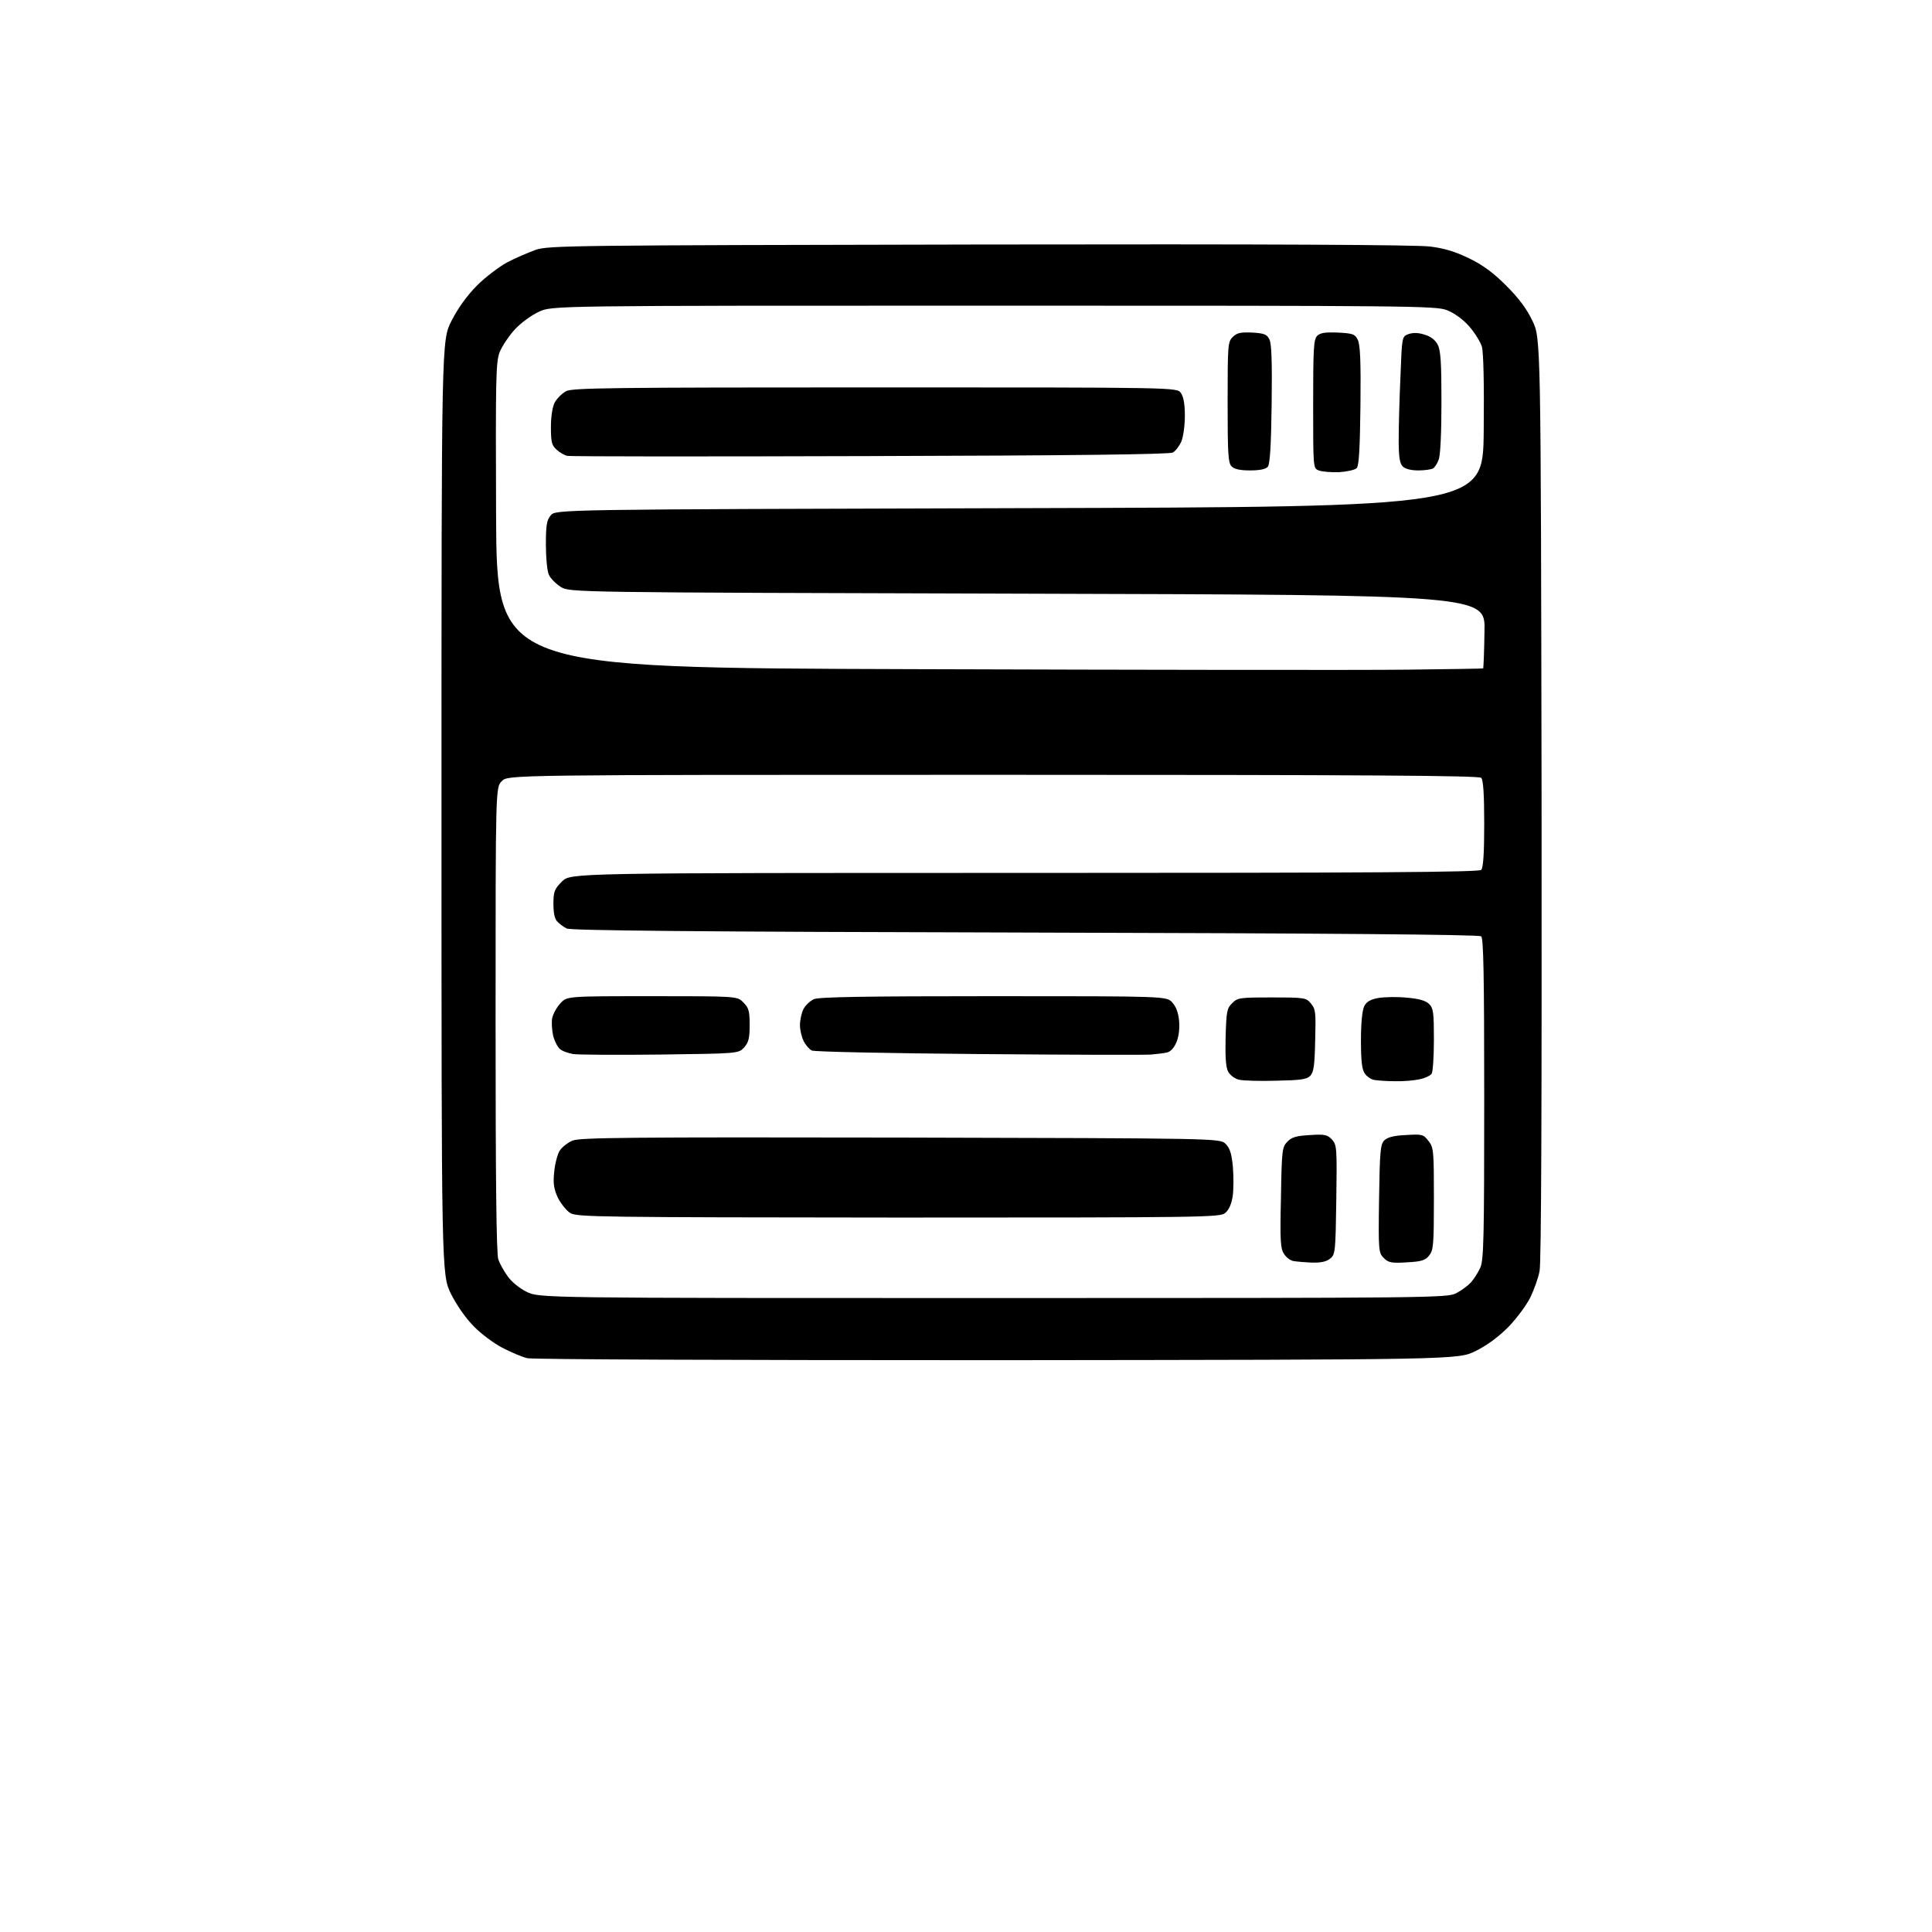 <?xml version="1.0" encoding="UTF-8" standalone="no"?>
<svg 
  version="1.1" 
  xmlns="http://www.w3.org/2000/svg" 
  xmlns:xlink="http://www.w3.org/1999/xlink" 
  xmlns:svg="http://www.w3.org/2000/svg"
  xmlns:rdf="http://www.w3.org/1999/02/22-rdf-syntax-ns#"
  xmlns:cc="http://creativecommons.org/ns#"
  xmlns:dc="http://purl.org/dc/elements/1.1/"
  viewBox="0 0 768 768"
  width="768"
  height="768"
>
<style>svg {background-color: white; }</style>"
<path stroke="none" fill="black" fill-rule="evenodd" d="M396.5,540.7C288.3,540.7 211.9,540.4 209.6,539.9C207.5,539.4 203.0,537.5 199.6,535.7C196.3,534.0 191.2,530.2 188.4,527.3C185.2,524.1 181.7,519.1 179.3,514.4C175.5,506.6 175.5,506.6 175.5,321.0C175.5,135.3 175.5,135.3 179.5,127.5C182.1,122.4 185.6,117.6 189.5,113.6C192.9,110.2 198.3,106.1 201.6,104.3C204.8,102.6 210.0,100.4 213.0,99.3C218.2,97.6 226.5,97.5 389.5,97.2C503.5,97.0 563.2,97.3 568.5,98.0C574.2,98.7 578.7,100.1 584.0,102.7C589.4,105.3 593.6,108.4 598.7,113.5C603.9,118.7 606.9,122.8 609.2,127.6C612.5,134.5 612.5,134.5 612.8,317.5C612.9,439.7 612.7,502.1 612.0,505.3C611.5,508.0 609.8,512.7 608.3,515.8C606.7,519.0 602.8,524.2 599.5,527.6C595.6,531.5 591.0,534.9 586.5,537.1C579.5,540.5 579.5,540.5 396.5,540.7zM394.7,516.0C570.0,516.0 575.2,515.9 578.8,514.1C580.8,513.1 583.5,511.1 584.7,509.8C585.9,508.5 587.6,505.8 588.5,503.8C589.8,500.6 590.0,491.6 590.0,436.7C590.0,387.1 589.7,373.0 588.8,372.2C587.9,371.5 528.2,371.0 407.4,370.7C277.1,370.4 226.8,369.9 225.3,369.1C224.1,368.5 222.4,367.3 221.6,366.4C220.5,365.4 220.0,363.0 220.0,359.3C220.0,354.4 220.4,353.4 223.4,350.4C226.8,347.0 226.8,347.0 407.2,347.0C546.2,347.0 587.9,346.7 588.8,345.8C589.6,345.0 590.0,339.5 590.0,327.5C590.0,315.5 589.6,310.0 588.8,309.2C587.9,308.3 543.4,308.0 394.8,308.0C201.9,308.0 201.9,308.0 199.5,310.5C197.0,312.9 197.0,312.9 197.0,405.4C197.0,467.9 197.3,498.8 198.1,500.7C198.6,502.2 200.3,505.2 201.7,507.2C203.2,509.4 206.3,512.0 209.3,513.5C214.4,516.0 214.4,516.0 394.7,516.0zM521.6,501.9C518.8,501.8 515.5,501.5 514.2,501.3C513.0,501.1 511.2,499.8 510.4,498.4C509.0,496.4 508.8,493.1 509.2,476.0C509.5,456.9 509.7,455.9 511.8,453.8C513.5,452.0 515.4,451.5 520.8,451.2C526.7,450.8 527.7,451.1 529.5,453.0C531.4,455.1 531.5,456.4 531.2,476.9C530.9,497.3 530.8,498.6 528.9,500.2C527.4,501.5 525.2,502.0 521.6,501.9zM559.2,501.8C553.1,502.2 551.9,501.9 550.1,500.1C548.0,498.0 547.9,497.3 548.2,476.5C548.5,457.7 548.7,454.9 550.3,453.3C551.5,452.1 554.1,451.4 558.8,451.2C565.3,450.8 565.8,450.9 567.8,453.5C569.9,456.1 570.0,457.3 570.0,476.5C570.0,494.9 569.8,497.0 568.1,499.1C566.6,501.0 565.1,501.5 559.2,501.8zM357.1,484.0C238.1,483.9 229.3,483.8 226.7,482.2C225.2,481.3 223.0,478.5 221.8,476.2C220.2,472.7 219.8,470.6 220.3,465.9C220.6,462.6 221.6,458.8 222.5,457.4C223.4,456.0 225.7,454.2 227.6,453.4C230.5,452.2 249.8,452.0 358.0,452.2C484.9,452.5 484.9,452.5 487.2,454.7C488.9,456.4 489.6,458.6 490.1,463.9C490.4,467.8 490.4,473.0 490.0,475.6C489.5,478.7 488.5,481.0 487.0,482.2C484.9,483.9 479.0,484.0 357.1,484.0zM507.3,429.6C500.8,429.8 494.2,429.6 492.5,429.2C490.8,428.8 489.0,427.4 488.2,426.0C487.3,424.3 487.0,420.1 487.2,412.3C487.5,402.1 487.7,400.8 489.8,398.8C491.9,396.6 492.8,396.5 505.6,396.5C518.8,396.5 519.2,396.6 521.2,399.0C523.0,401.2 523.1,402.6 522.8,413.7C522.6,423.7 522.2,426.3 520.8,427.7C519.4,429.1 516.9,429.4 507.3,429.6zM554.5,429.8C551.2,429.8 547.5,429.5 546.3,429.3C545.0,429.1 543.3,427.9 542.5,426.7C541.4,425.1 541.0,421.8 541.0,413.5C541.0,406.7 541.5,401.6 542.3,400.0C543.2,398.2 544.7,397.3 548.0,396.7C550.5,396.3 555.6,396.2 559.4,396.6C564.1,397.0 566.8,397.8 568.1,399.1C569.8,400.8 570.0,402.6 570.0,413.2C570.0,420.0 569.6,426.1 569.1,426.8C568.7,427.5 566.5,428.6 564.4,429.0C562.3,429.5 557.8,429.9 554.5,429.8zM262.5,419.2C245.4,419.4 229.8,419.3 227.8,419.0C225.8,418.6 223.4,417.8 222.6,417.0C221.7,416.3 220.5,414.0 219.9,411.8C219.4,409.6 219.2,406.4 219.5,404.7C219.9,402.9 221.4,400.3 222.8,398.8C225.4,396.0 225.4,396.0 259.2,396.0C293.1,396.0 293.1,396.0 295.5,398.5C297.6,400.6 298.0,401.8 298.0,407.4C298.0,412.7 297.6,414.3 295.8,416.4C293.5,418.8 293.5,418.8 262.5,419.2zM457.5,419.2C455.3,419.4 424.5,419.3 389.0,419.0C353.5,418.7 323.7,418.1 322.7,417.6C321.7,417.1 320.3,415.5 319.5,413.9C318.7,412.4 318.0,409.5 318.0,407.5C318.0,405.5 318.6,402.7 319.4,401.1C320.2,399.6 322.0,397.9 323.5,397.2C325.4,396.3 343.7,396.0 394.9,396.0C463.7,396.0 463.7,396.0 466.0,398.5C467.5,400.1 468.4,402.6 468.7,405.7C469.0,408.8 468.6,411.9 467.7,414.2C466.7,416.6 465.3,418.1 463.8,418.4C462.5,418.7 459.7,419.0 457.5,419.2zM559.5,266.2C576.0,266.0 589.5,265.8 589.6,265.7C589.7,265.6 590.0,259.0 590.1,251.0C590.5,236.5 590.5,236.5 408.5,236.0C226.5,235.5 226.5,235.5 222.9,233.3C221.0,232.1 218.8,229.9 218.2,228.5C217.5,227.1 217.0,221.7 217.0,216.6C217.0,208.9 217.3,206.8 218.9,204.9C220.8,202.5 220.8,202.5 405.2,202.0C589.5,201.5 589.5,201.5 589.8,171.5C590.0,152.7 589.7,140.2 589.1,137.9C588.5,135.9 586.2,132.2 584.0,129.7C581.5,126.9 578.2,124.5 575.2,123.3C570.7,121.6 562.5,121.5 395.0,121.5C219.5,121.5 219.5,121.5 214.3,123.9C211.4,125.2 207.1,128.3 204.7,130.9C202.3,133.5 199.6,137.6 198.6,140.0C197.1,144.1 197.0,150.2 197.2,205.0C197.5,265.5 197.5,265.5 363.5,266.0C454.8,266.3 543.0,266.4 559.5,266.2zM532.3,187.7C529.1,187.8 525.5,187.5 524.2,187.0C522.0,186.1 522.0,186.1 522.0,160.6C522.0,138.5 522.2,134.9 523.6,133.5C524.8,132.3 526.8,132.0 531.8,132.2C537.7,132.5 538.6,132.8 539.7,135.0C540.7,136.9 541.0,143.4 540.8,161.2C540.6,178.4 540.2,185.2 539.3,186.1C538.6,186.8 535.4,187.5 532.3,187.7zM496.9,187.0C493.0,187.0 490.6,186.5 489.6,185.4C488.2,184.1 488.0,180.3 488.0,159.9C488.0,137.1 488.1,135.9 490.0,134.0C491.7,132.3 493.1,132.0 497.8,132.2C502.6,132.5 503.6,132.9 504.6,134.9C505.5,136.6 505.7,144.0 505.5,160.7C505.3,177.2 504.8,184.5 504.0,185.5C503.2,186.5 500.8,187.0 496.9,187.0zM563.8,187.0C560.9,187.0 558.6,186.4 557.6,185.4C556.4,184.2 556.0,181.7 556.0,174.7C556.0,169.6 556.3,158.4 556.7,149.7C557.3,133.8 557.3,133.8 559.9,132.8C561.7,132.2 563.7,132.2 566.2,133.0C568.7,133.7 570.5,135.1 571.5,137.0C572.7,139.3 573.0,144.0 573.0,159.9C573.0,171.6 572.6,181.0 571.9,182.7C571.4,184.2 570.3,185.8 569.7,186.2C569.0,186.6 566.4,187.0 563.8,187.0zM345.8,181.3C280.8,181.5 226.6,181.5 225.5,181.2C224.4,181.0 222.5,179.9 221.2,178.7C219.3,177.0 219.0,175.6 219.0,169.8C219.0,165.6 219.6,161.8 220.5,160.0C221.4,158.4 223.4,156.4 225.0,155.5C227.5,154.2 242.6,154.0 347.9,154.0C467.9,154.0 467.9,154.0 469.4,156.2C470.5,157.7 471.0,160.7 471.0,165.3C471.0,169.0 470.4,173.6 469.6,175.5C468.8,177.3 467.3,179.3 466.2,179.9C464.8,180.6 427.4,181.1 345.8,181.3z" />

</svg>
